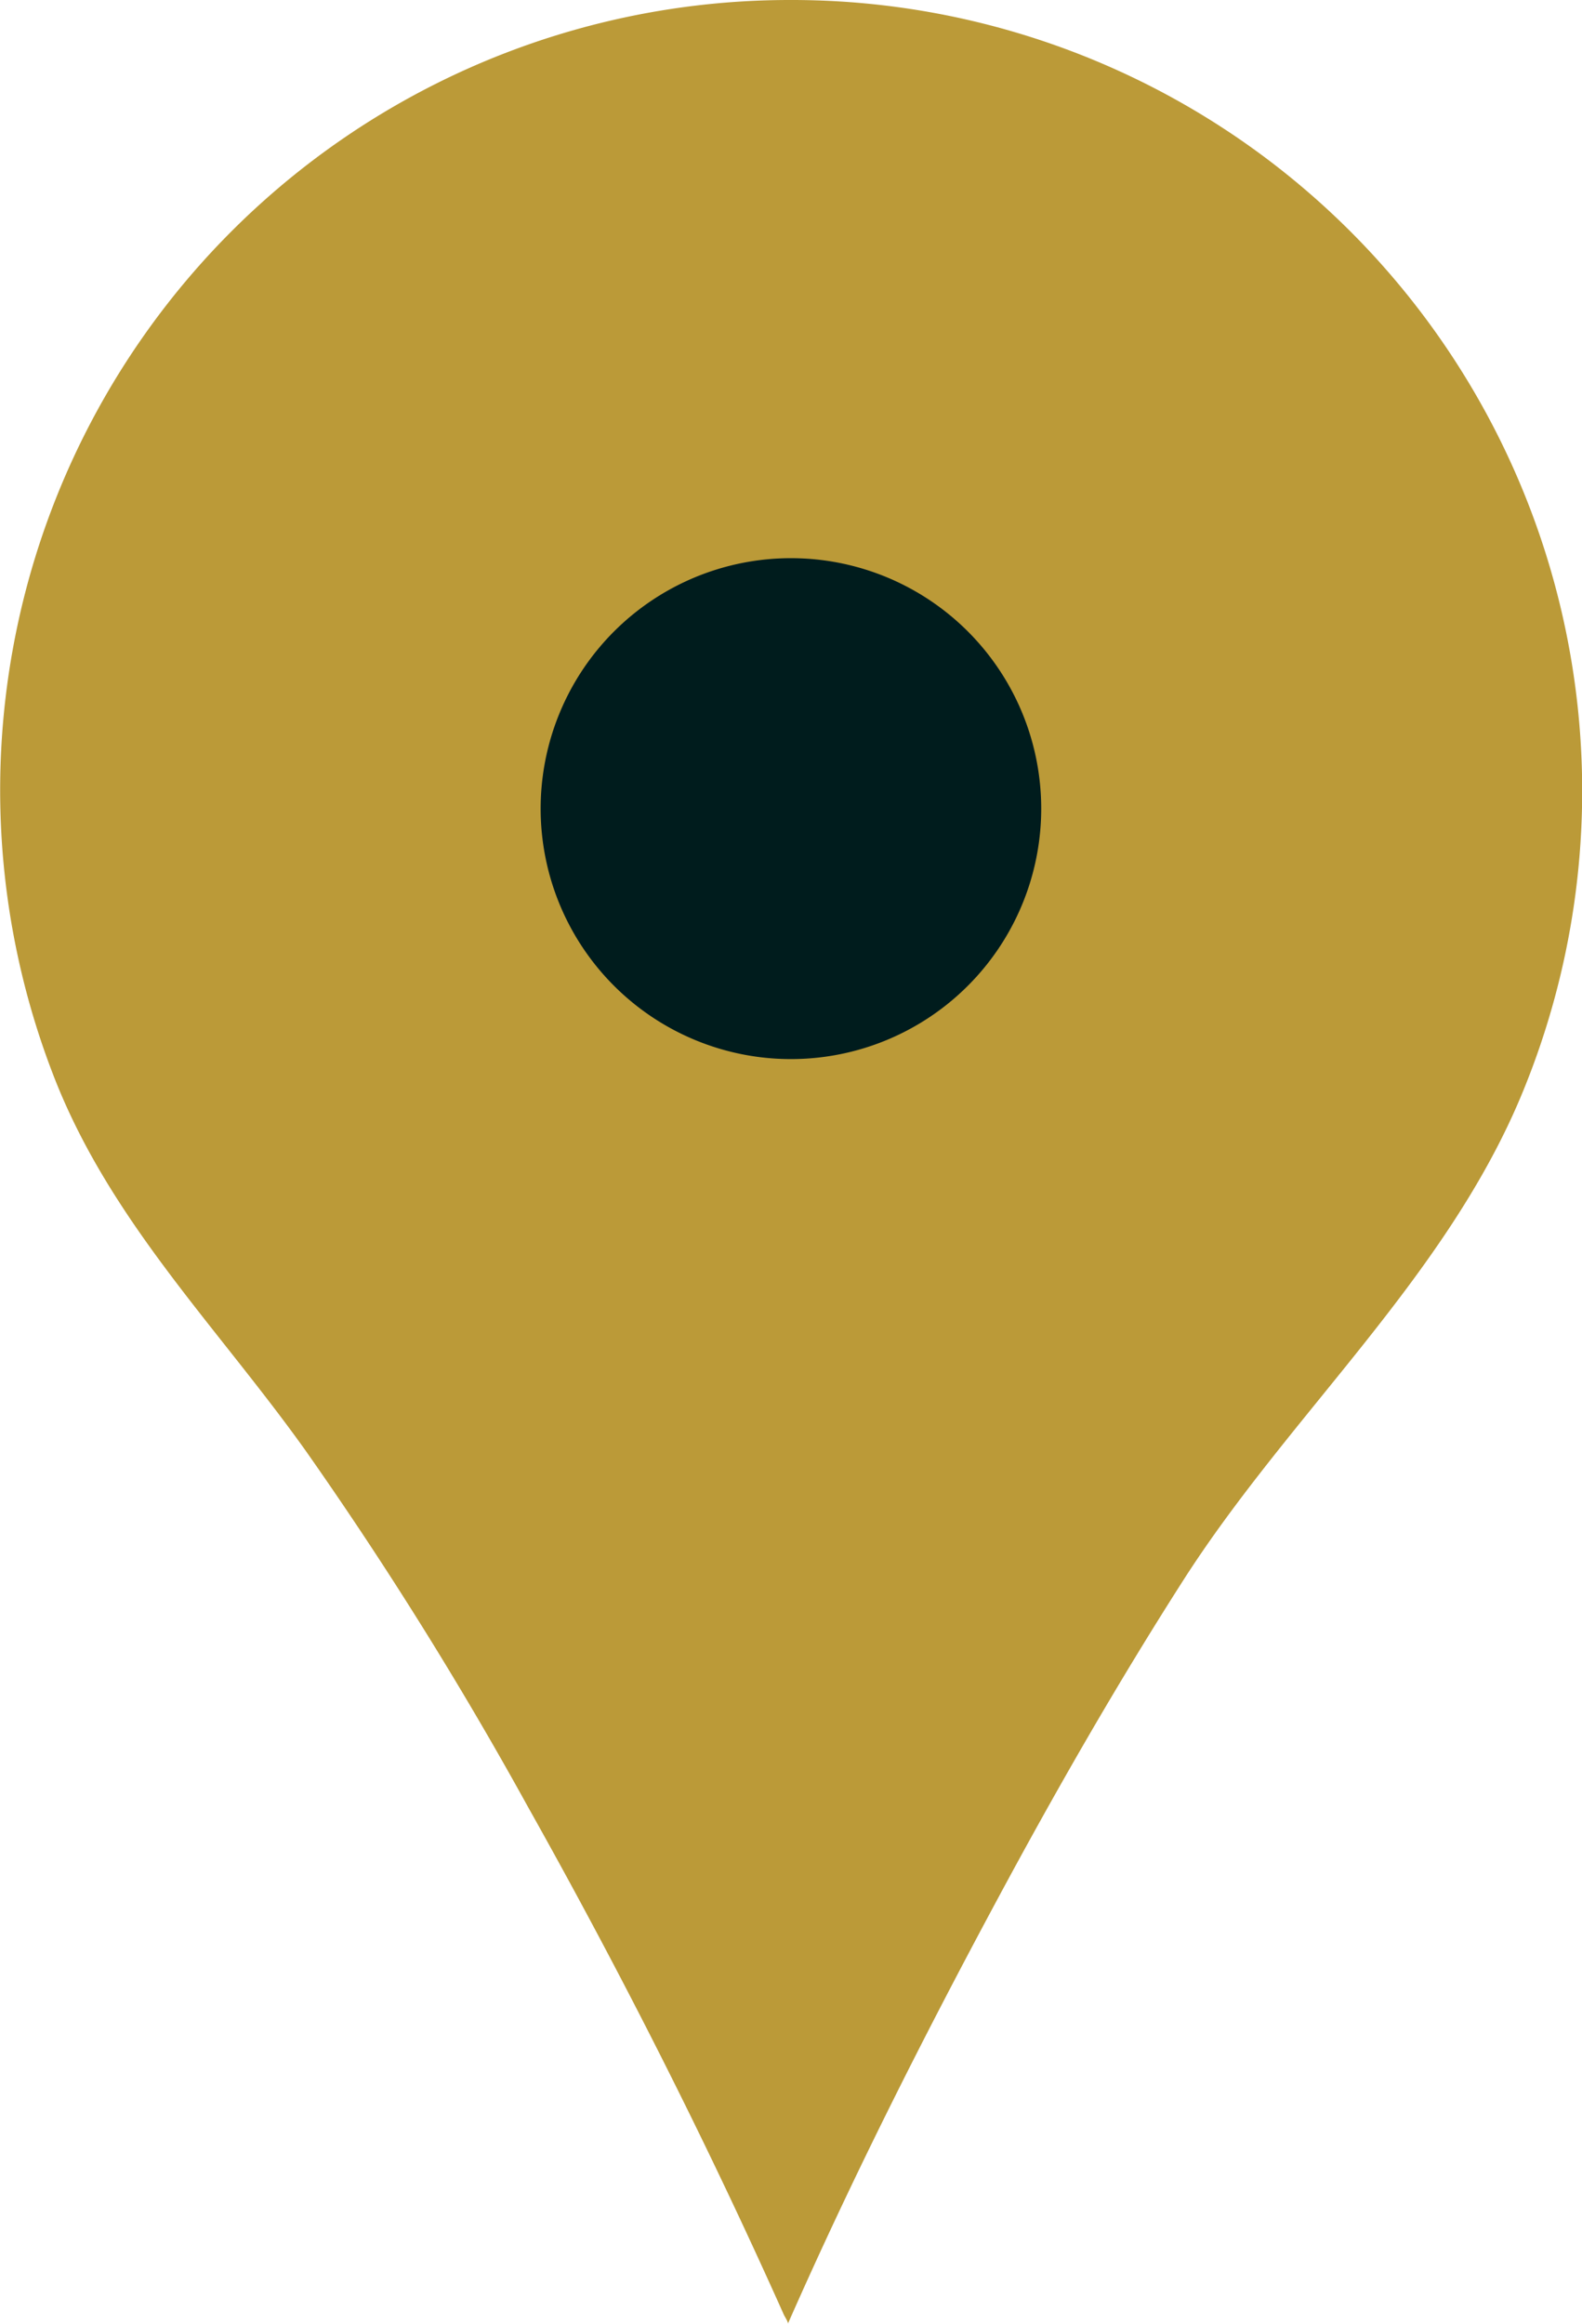 <svg id="Pointer" xmlns="http://www.w3.org/2000/svg" xmlns:xlink="http://www.w3.org/1999/xlink" width="34.063" height="50" viewBox="0 0 34.063 50">
  <defs>
    <clipPath id="clip-path">
      <rect id="Rectangle_95" data-name="Rectangle 95" width="34.063" height="50" fill="none"/>
    </clipPath>
  </defs>
  <g id="Group_35" data-name="Group 35" clip-path="url(#clip-path)">
    <path id="Path_188" data-name="Path 188" d="M17.032,0a17,17,0,0,0-15.9,23.091c1.2,3.143,3.531,5.436,5.445,8.117a82.832,82.832,0,0,1,4.787,7.663c2,3.56,3.849,7.213,5.516,10.939.011.024.1.163.084.19,1.361-3.087,2.886-6.11,4.483-9.08,1.264-2.352,2.593-4.671,4.032-6.919,2.306-3.6,5.7-6.552,7.325-10.547A17.02,17.02,0,0,0,17.032,0" fill="#bb9a38"/>
    <path id="Path_189" data-name="Path 189" d="M24.748,19.8a5.389,5.389,0,1,1-5.388-5.388A5.388,5.388,0,0,1,24.748,19.8" transform="translate(-2.329 -2.402)" fill="#001c1d"/>
  </g>
</svg>
